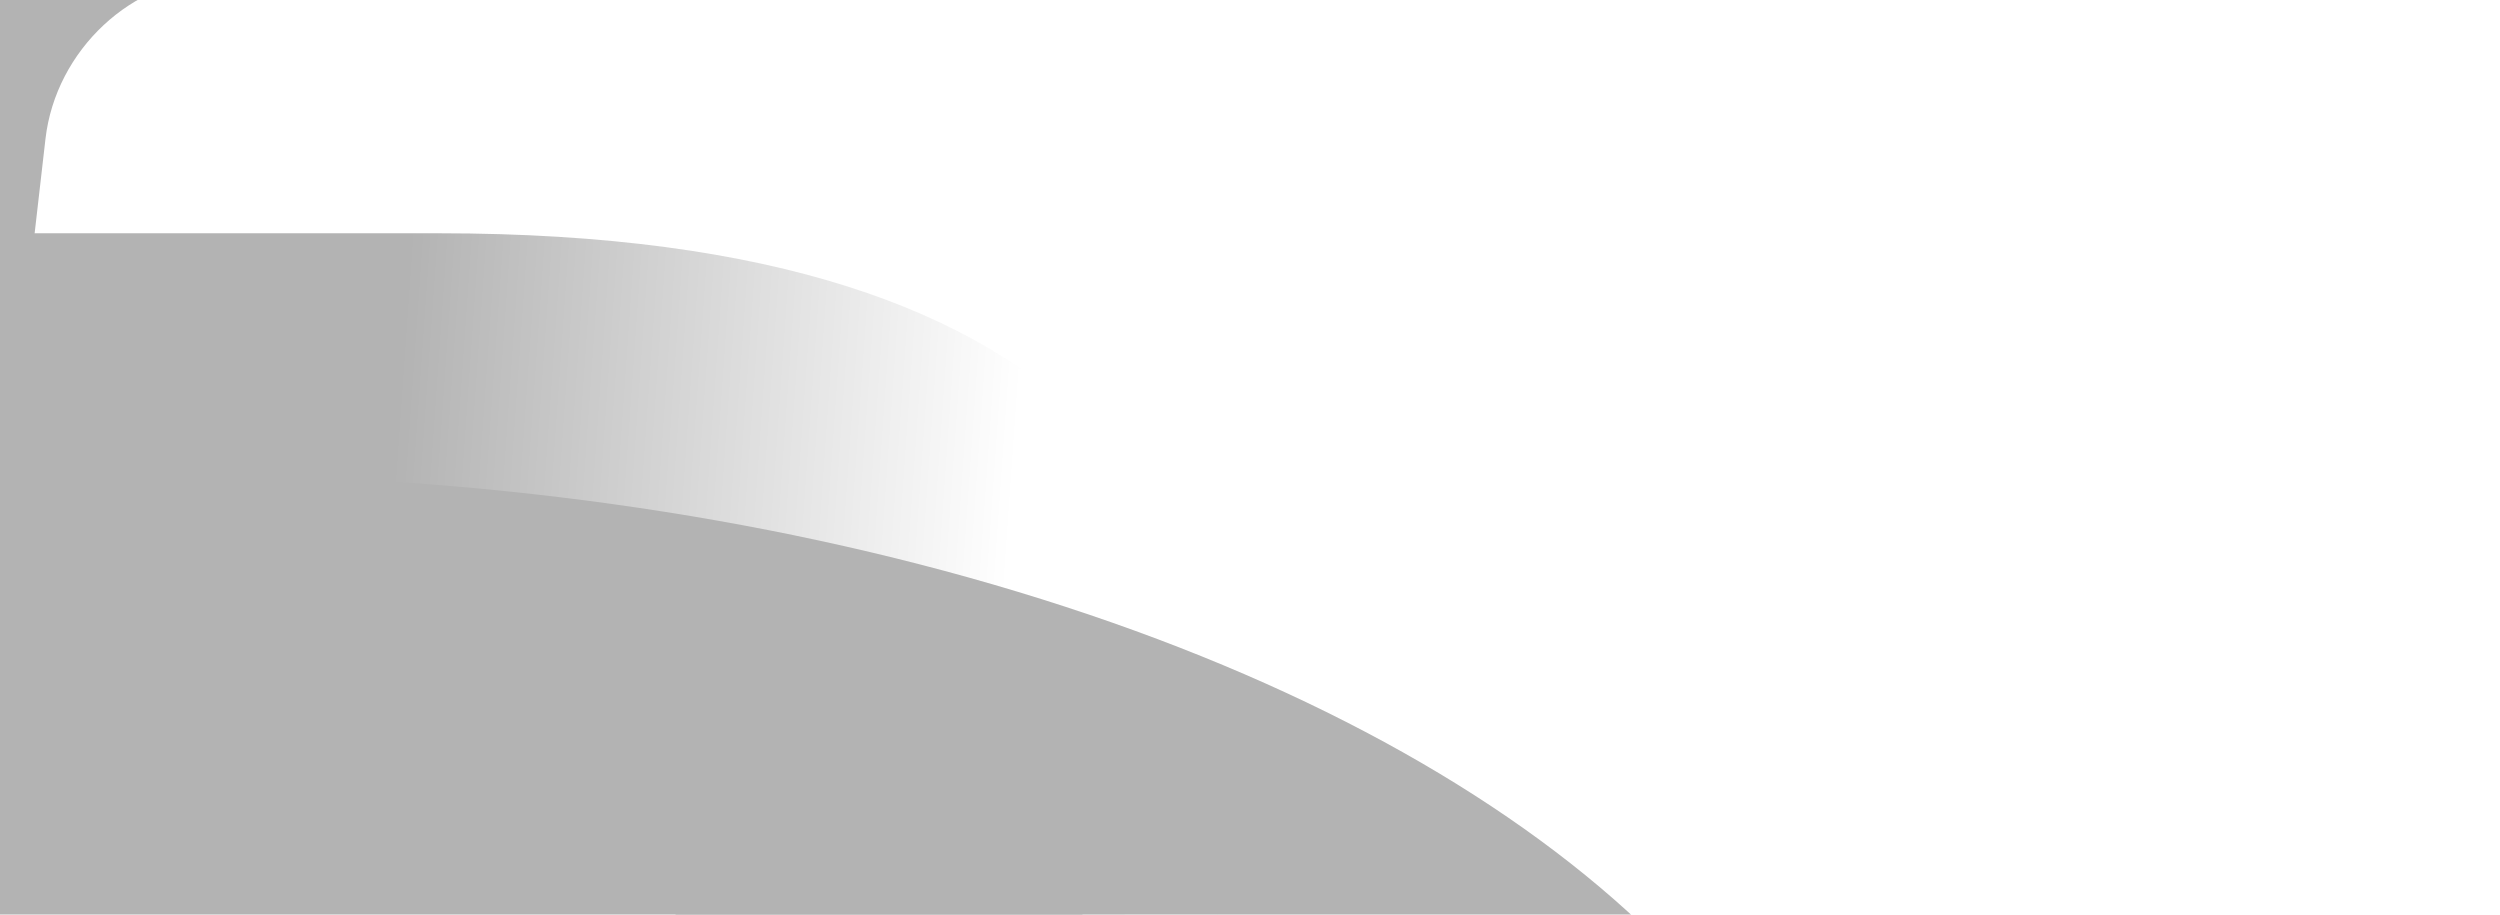 <svg width="358" height="131" viewBox="0 0 358 131" fill="none" xmlns="http://www.w3.org/2000/svg">
<g opacity="0.3">
<path fill-rule="evenodd" clip-rule="evenodd" d="M-10.253 165.89C-18.172 234.859 10.727 255.099 33.417 267.605H-2.923H-3.205C-56.989 267.383 -91.206 251.991 -81.32 165.89L-66.248 34.63C-29.54 -31.639 36.114 -3.149 31.193 -3.149C19.015 -3.149 7.971 7.175 6.512 19.884L-10.253 165.89Z" fill="url(#paint0_linear_1622_60979)" style=""/>
<path fill-rule="evenodd" clip-rule="evenodd" d="M66.867 100.214C113.28 82.306 143.971 100.658 166.014 138.991L162.926 165.891C152.519 256.524 109.32 267.402 61.453 267.606H61.169H26.317C51.896 255.1 85.444 234.86 93.364 165.891L96.452 138.991C99.118 115.773 86.022 100.344 66.867 100.214Z" fill="url(#paint1_linear_1622_60979)" style=""/>
<path fill-rule="evenodd" clip-rule="evenodd" d="M48.143 100.249C147.077 100.249 158.983 132.883 171.159 158.118L174.67 127.537L174.702 127.259C180.199 77.252 158.365 33.406 62.888 33.406L-32.68 33.406C-35.828 60.824 -40.355 100.249 -40.355 100.249L48.143 100.249Z" fill="url(#paint2_linear_1622_60979)" style=""/>
<path fill-rule="evenodd" clip-rule="evenodd" d="M-70.431 63.093L-66.072 25.13L-66.04 24.853C-60.103 -25.154 -10.8 -69 42.053 -69C189.833 -69 176.327 -69 176.327 -69C142.866 -15.441 115.144 -2.158 68.946 -2.158H17.137C-37.698 -2.158 -66.922 32.53 -70.431 63.093Z" fill="url(#paint3_linear_1622_60979)" style=""/>
<g filter="url(#filter0_f_1622_60979)">
<ellipse cx="26.5" cy="193" rx="238.5" ry="125" fill="#F65050" style="fill:#F65050;fill:color(display-p3 0.963 0.314 0.314);fill-opacity:1;"/>
</g>
</g>
<defs>
<filter id="filter0_f_1622_60979" x="-316" y="-36" width="685" height="458" filterUnits="userSpaceOnUse" color-interpolation-filters="sRGB">
<feFlood flood-opacity="0" result="BackgroundImageFix"/>
<feBlend mode="normal" in="SourceGraphic" in2="BackgroundImageFix" result="shape"/>
<feGaussianBlur stdDeviation="52" result="effect1_foregroundBlur_1622_60979"/>
</filter>
<linearGradient id="paint0_linear_1622_60979" x1="-59.319" y1="19.607" x2="-1.669" y2="237.003" gradientUnits="userSpaceOnUse">
<stop stop-color="#FBB49C" style="stop-color:#FBB49C;stop-color:color(display-p3 0.982 0.706 0.613);stop-opacity:1;"/>
<stop offset="0.35" stop-color="#FFE5DC" style="stop-color:#FFE5DC;stop-color:color(display-p3 1 0.898 0.863);stop-opacity:1;"/>
<stop offset="0.71" stop-color="white" style="stop-color:white;stop-opacity:1;"/>
<stop offset="1" stop-color="white" style="stop-color:white;stop-opacity:1;"/>
</linearGradient>
<linearGradient id="paint1_linear_1622_60979" x1="73.692" y1="252.269" x2="130.189" y2="124.823" gradientUnits="userSpaceOnUse">
<stop stop-color="white" style="stop-color:white;stop-opacity:1;"/>
<stop offset="0.59" stop-color="#FFEBE5" style="stop-color:#FFEBE5;stop-color:color(display-p3 1 0.922 0.898);stop-opacity:1;"/>
<stop offset="0.81" stop-color="#FFC0AB" style="stop-color:#FFC0AB;stop-color:color(display-p3 1 0.753 0.671);stop-opacity:1;"/>
<stop offset="1" stop-color="#FF9470" style="stop-color:#FF9470;stop-color:color(display-p3 1 0.58 0.439);stop-opacity:1;"/>
</linearGradient>
<linearGradient id="paint2_linear_1622_60979" x1="-30.905" y1="70.962" x2="144.235" y2="83.279" gradientUnits="userSpaceOnUse">
<stop stop-color="#FB9C93" style="stop-color:#FB9C93;stop-color:color(display-p3 0.985 0.611 0.577);stop-opacity:1;"/>
<stop offset="0.494" stop-color="#FCF4F0" style="stop-color:#FCF4F0;stop-color:color(display-p3 0.988 0.957 0.941);stop-opacity:1;"/>
<stop offset="1" stop-color="white" style="stop-color:white;stop-opacity:1;"/>
</linearGradient>
<linearGradient id="paint3_linear_1622_60979" x1="147.814" y1="-51.906" x2="-65.031" y2="26.546" gradientUnits="userSpaceOnUse">
<stop stop-color="#FCF1EA" style="stop-color:#FCF1EA;stop-color:color(display-p3 0.987 0.945 0.916);stop-opacity:1;"/>
<stop offset="0.741" stop-color="#FEF8F4" style="stop-color:#FEF8F4;stop-color:color(display-p3 0.998 0.971 0.958);stop-opacity:1;"/>
<stop offset="1" stop-color="#FEDCD1" style="stop-color:#FEDCD1;stop-color:color(display-p3 0.995 0.865 0.821);stop-opacity:1;"/>
</linearGradient>
</defs>
</svg>
